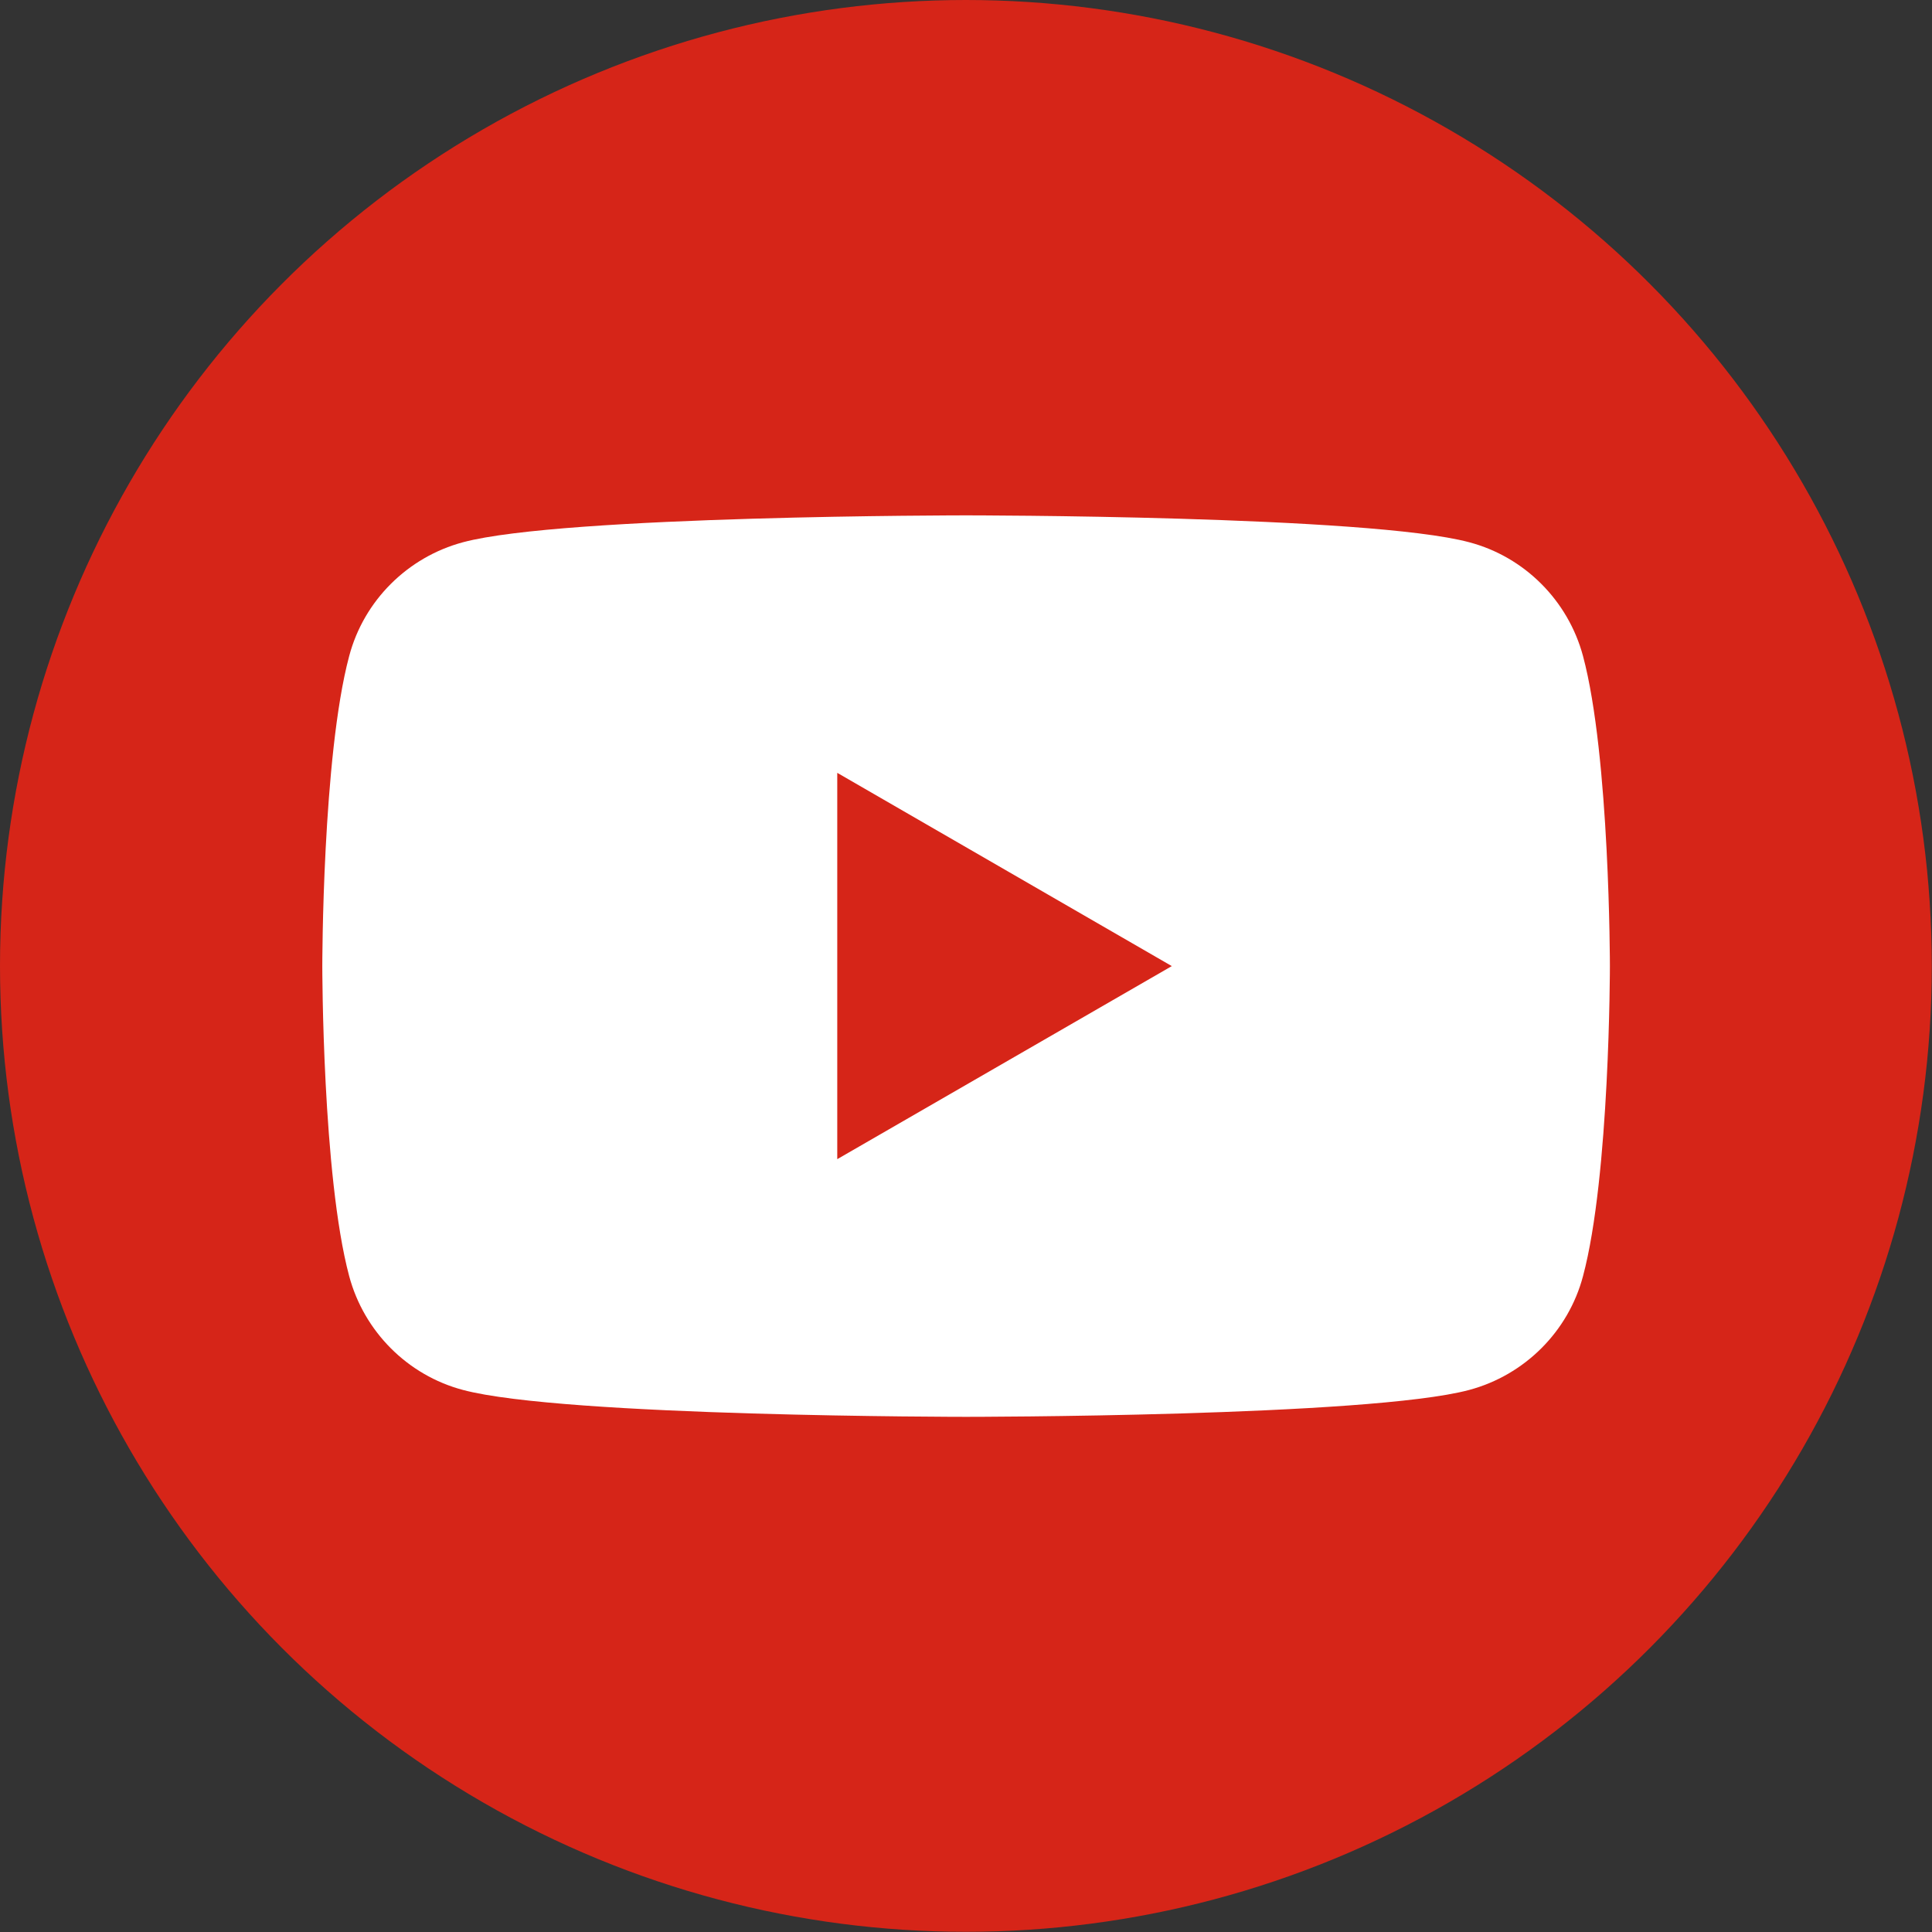 <?xml version="1.0" encoding="utf-8"?>
<!-- Generator: Adobe Illustrator 26.3.1, SVG Export Plug-In . SVG Version: 6.00 Build 0)  -->
<svg version="1.1" id="レイヤー_1" xmlns="http://www.w3.org/2000/svg" xmlns:xlink="http://www.w3.org/1999/xlink" x="0px"
	 y="0px" viewBox="0 0 96.27 96.27" style="enable-background:new 0 0 96.27 96.27;" xml:space="preserve">
<rect x="0" y="0" width="96.27" height="96.27" fill="#333333" stroke="none"/>
<style type="text/css">
	.st0{fill:#D62518;}
	.st1{fill:#FFFFFF;}
</style>
<g>
	<circle class="st0" cx="48.13" cy="48.13" r="48.13"/>
	<path class="st1" d="M78.88,32.69c-0.74-2.76-2.91-4.94-5.67-5.67c-5.01-1.34-25.07-1.34-25.07-1.34s-20.07,0-25.07,1.34
		c-2.76,0.74-4.94,2.91-5.67,5.67c-1.34,5.01-1.34,15.45-1.34,15.45s0,10.44,1.34,15.45c0.74,2.76,2.91,4.94,5.67,5.67
		c5.01,1.34,25.07,1.34,25.07,1.34s20.07,0,25.07-1.34c2.76-0.74,4.94-2.91,5.67-5.67c1.34-5.01,1.34-15.45,1.34-15.45
		S80.22,37.69,78.88,32.69z M41.72,57.76V38.51l16.67,9.63L41.72,57.76z"/>
</g>
</svg>
